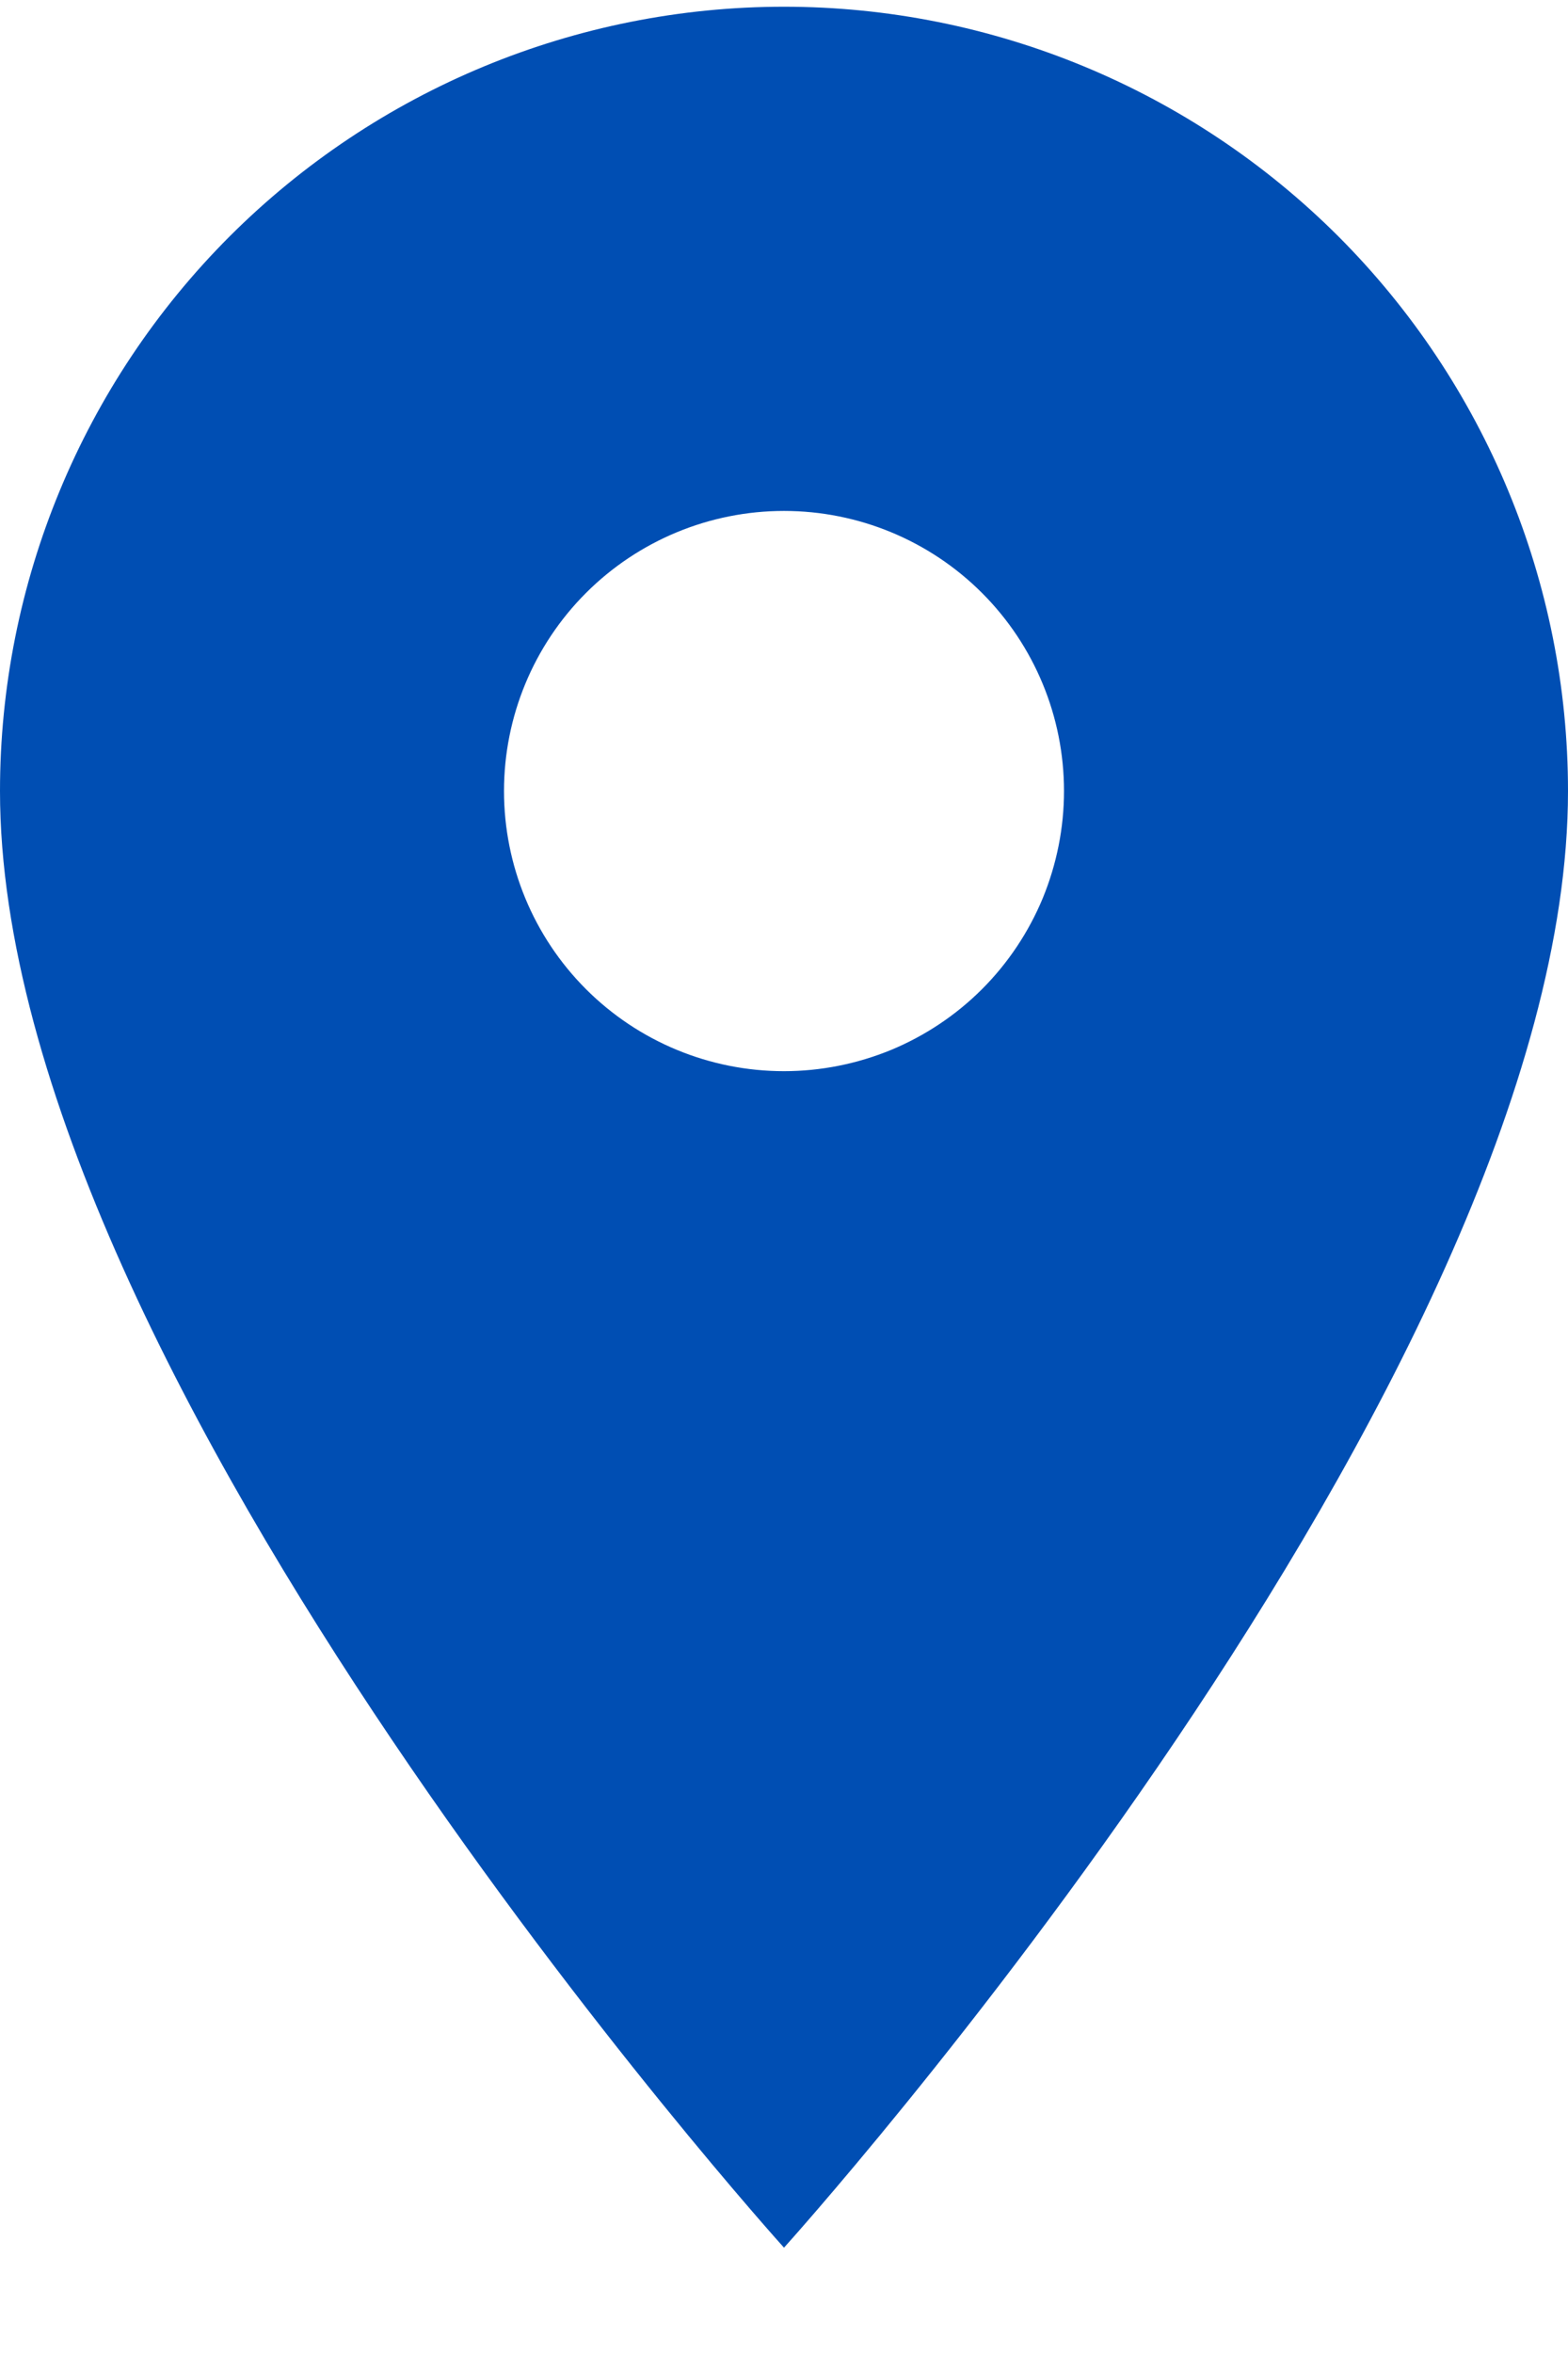 <svg width="14" height="21" viewBox="0 0 14 21" fill="none" xmlns="http://www.w3.org/2000/svg">
<path d="M7 9.56C6.337 9.56 5.701 9.297 5.232 8.828C4.763 8.359 4.5 7.723 4.5 7.06C4.5 6.397 4.763 5.761 5.232 5.292C5.701 4.823 6.337 4.56 7 4.56C7.663 4.56 8.299 4.823 8.768 5.292C9.237 5.761 9.5 6.397 9.5 7.06C9.5 7.388 9.435 7.713 9.31 8.017C9.184 8.32 9 8.596 8.768 8.828C8.536 9.06 8.26 9.244 7.957 9.37C7.653 9.495 7.328 9.56 7 9.56ZM7 0.06C5.143 0.06 3.363 0.798 2.05 2.11C0.737 3.423 0 5.204 0 7.06C0 12.31 7 20.06 7 20.06C7 20.06 14 12.31 14 7.06C14 5.204 13.262 3.423 11.95 2.11C10.637 0.798 8.857 0.06 7 0.06Z" fill="#004EB3"/>
</svg>
